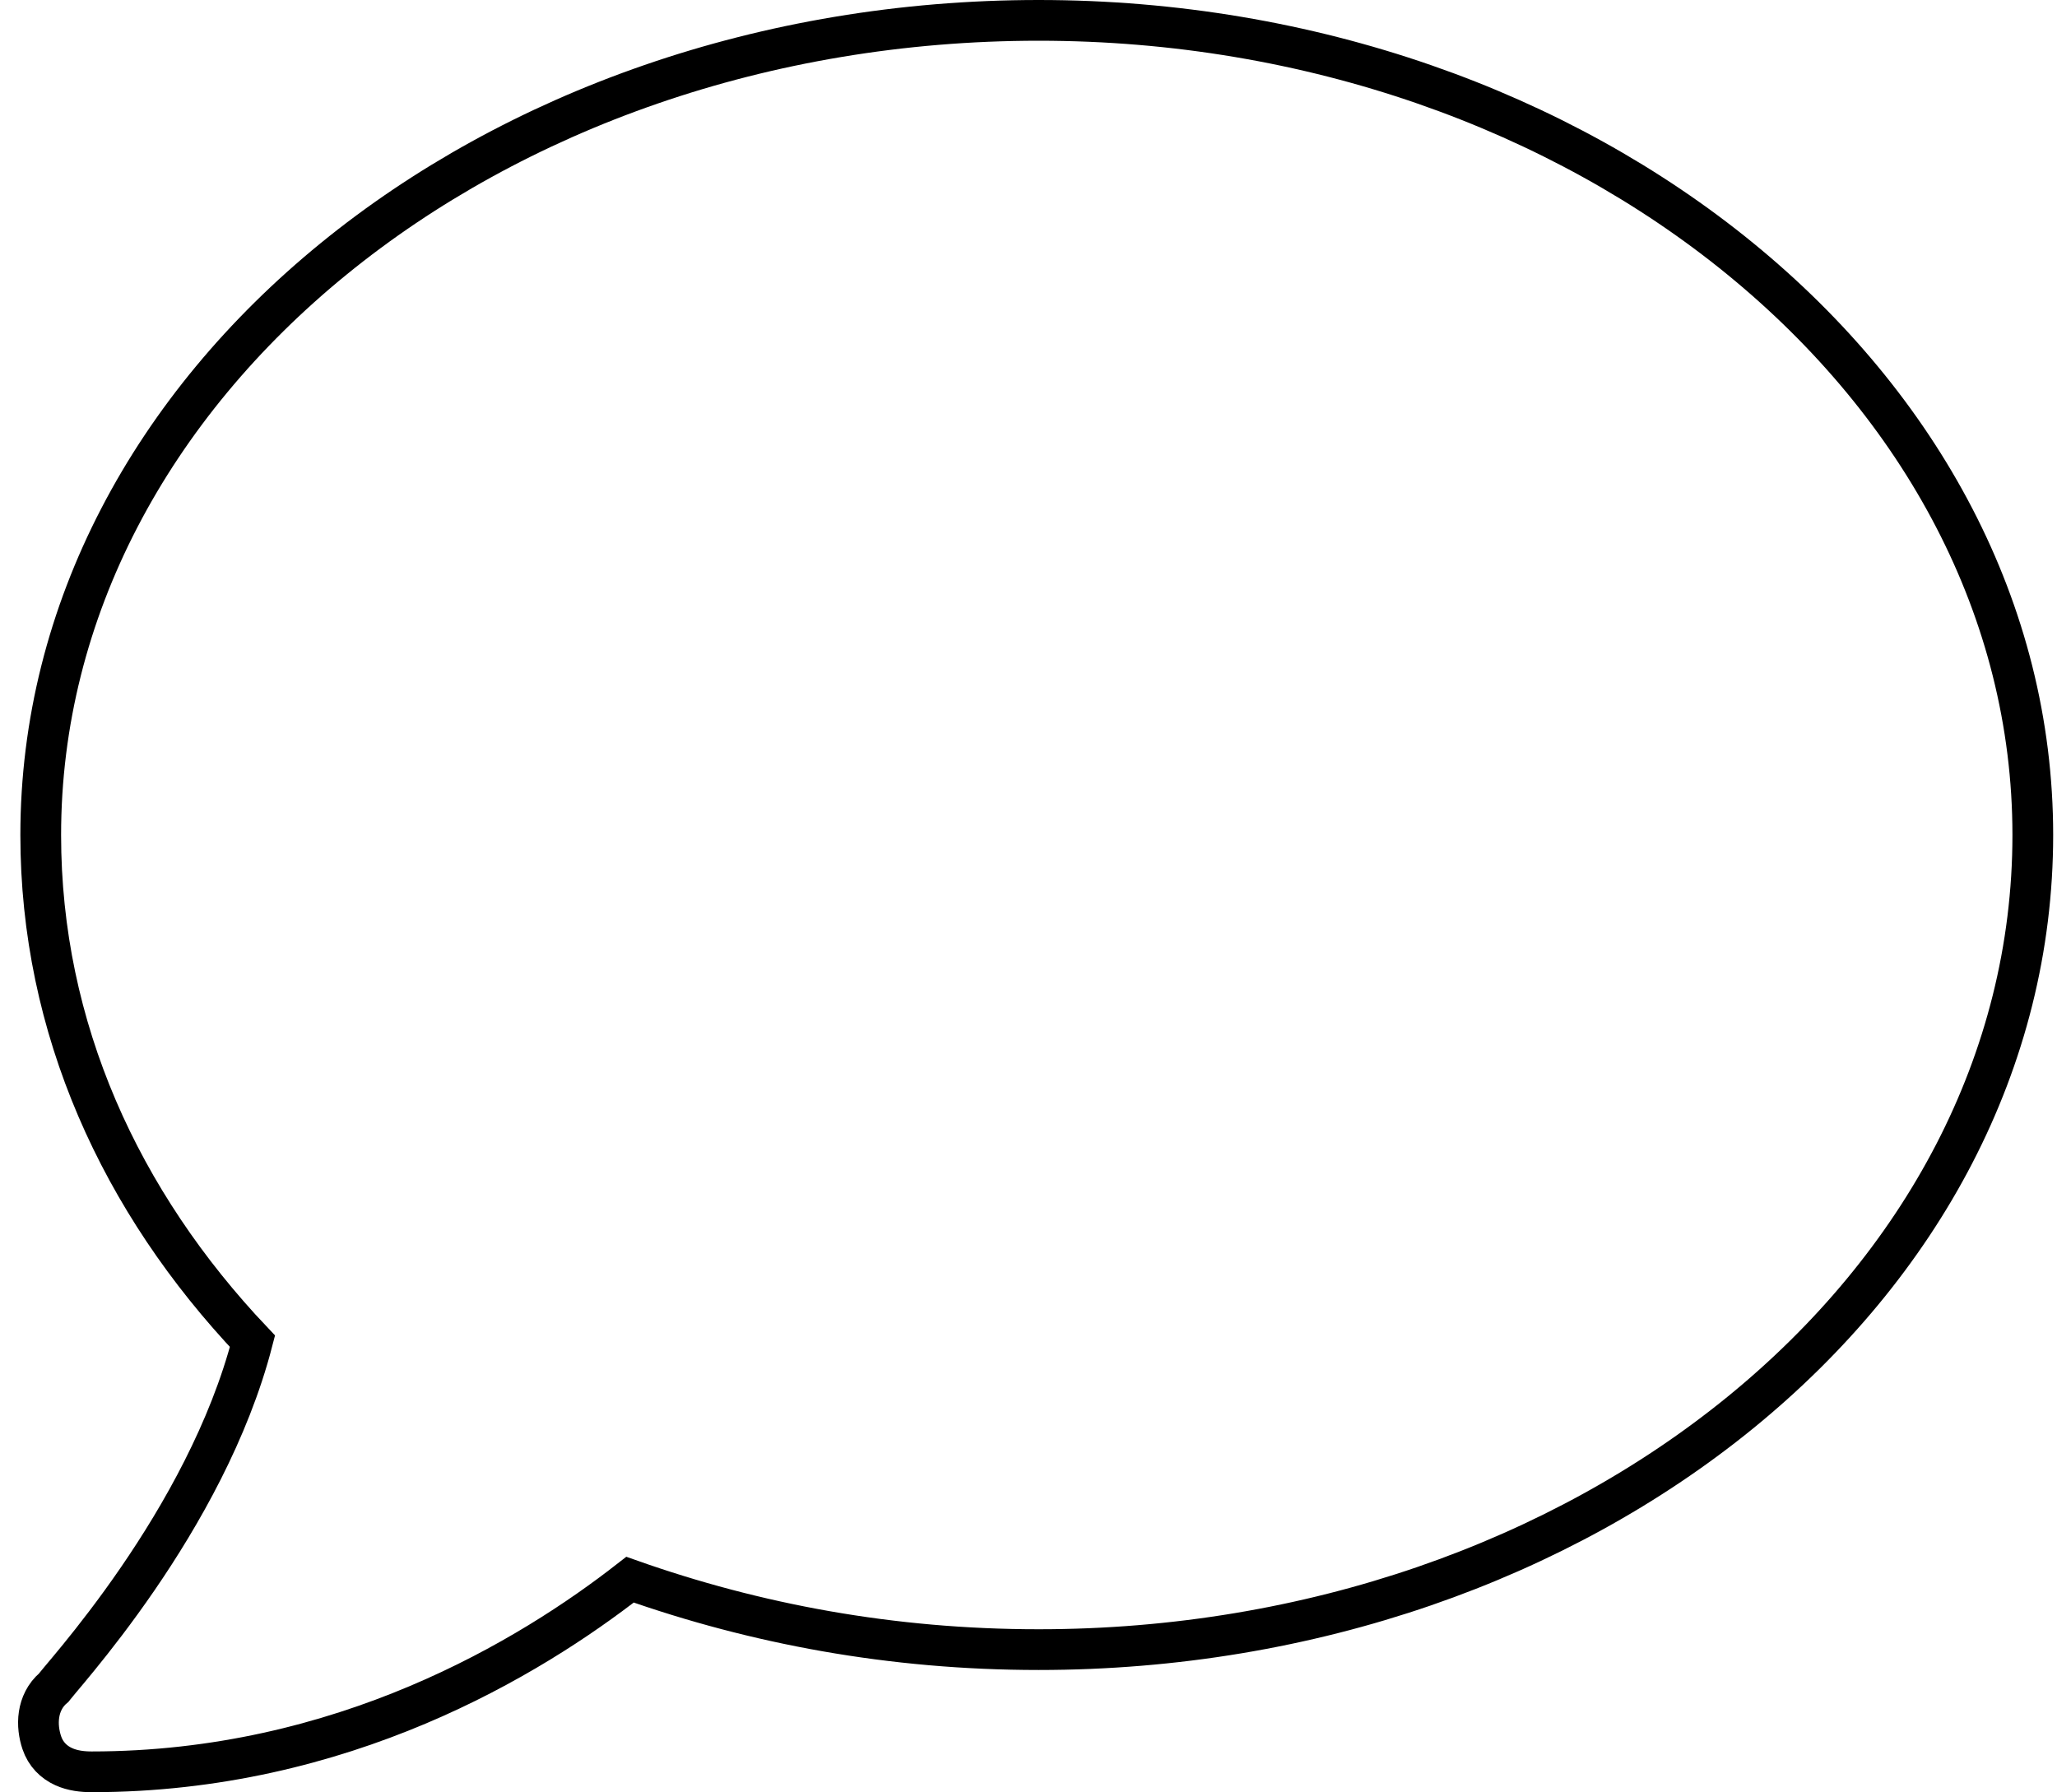 <svg width="101" height="88" viewBox="0 0 101 88" fill="none" xmlns="http://www.w3.org/2000/svg">
<path d="M99.812 41C99.812 18.895 77.793 1 51 1C24.022 1 2 18.892 2 41C2 50.486 5.911 59.016 12.397 65.858C11.256 70.27 8.904 74.4 6.769 77.513C5.664 79.124 4.627 80.449 3.865 81.384C3.535 81.789 3.258 82.12 3.045 82.373C3.012 82.412 2.981 82.45 2.951 82.485C2.843 82.614 2.749 82.727 2.682 82.811C2.668 82.828 2.654 82.847 2.639 82.866C2.199 83.234 1.988 83.727 1.918 84.184C1.841 84.682 1.92 85.173 2.051 85.566C2.243 86.14 2.643 86.527 3.125 86.746C3.569 86.948 4.06 87 4.5 87C16.814 87 26.033 81.391 30.935 77.566C37.082 79.738 43.772 81 51 81C77.79 81 99.812 63.295 99.812 41Z" stroke="black" stroke-width="2"/>
</svg>
